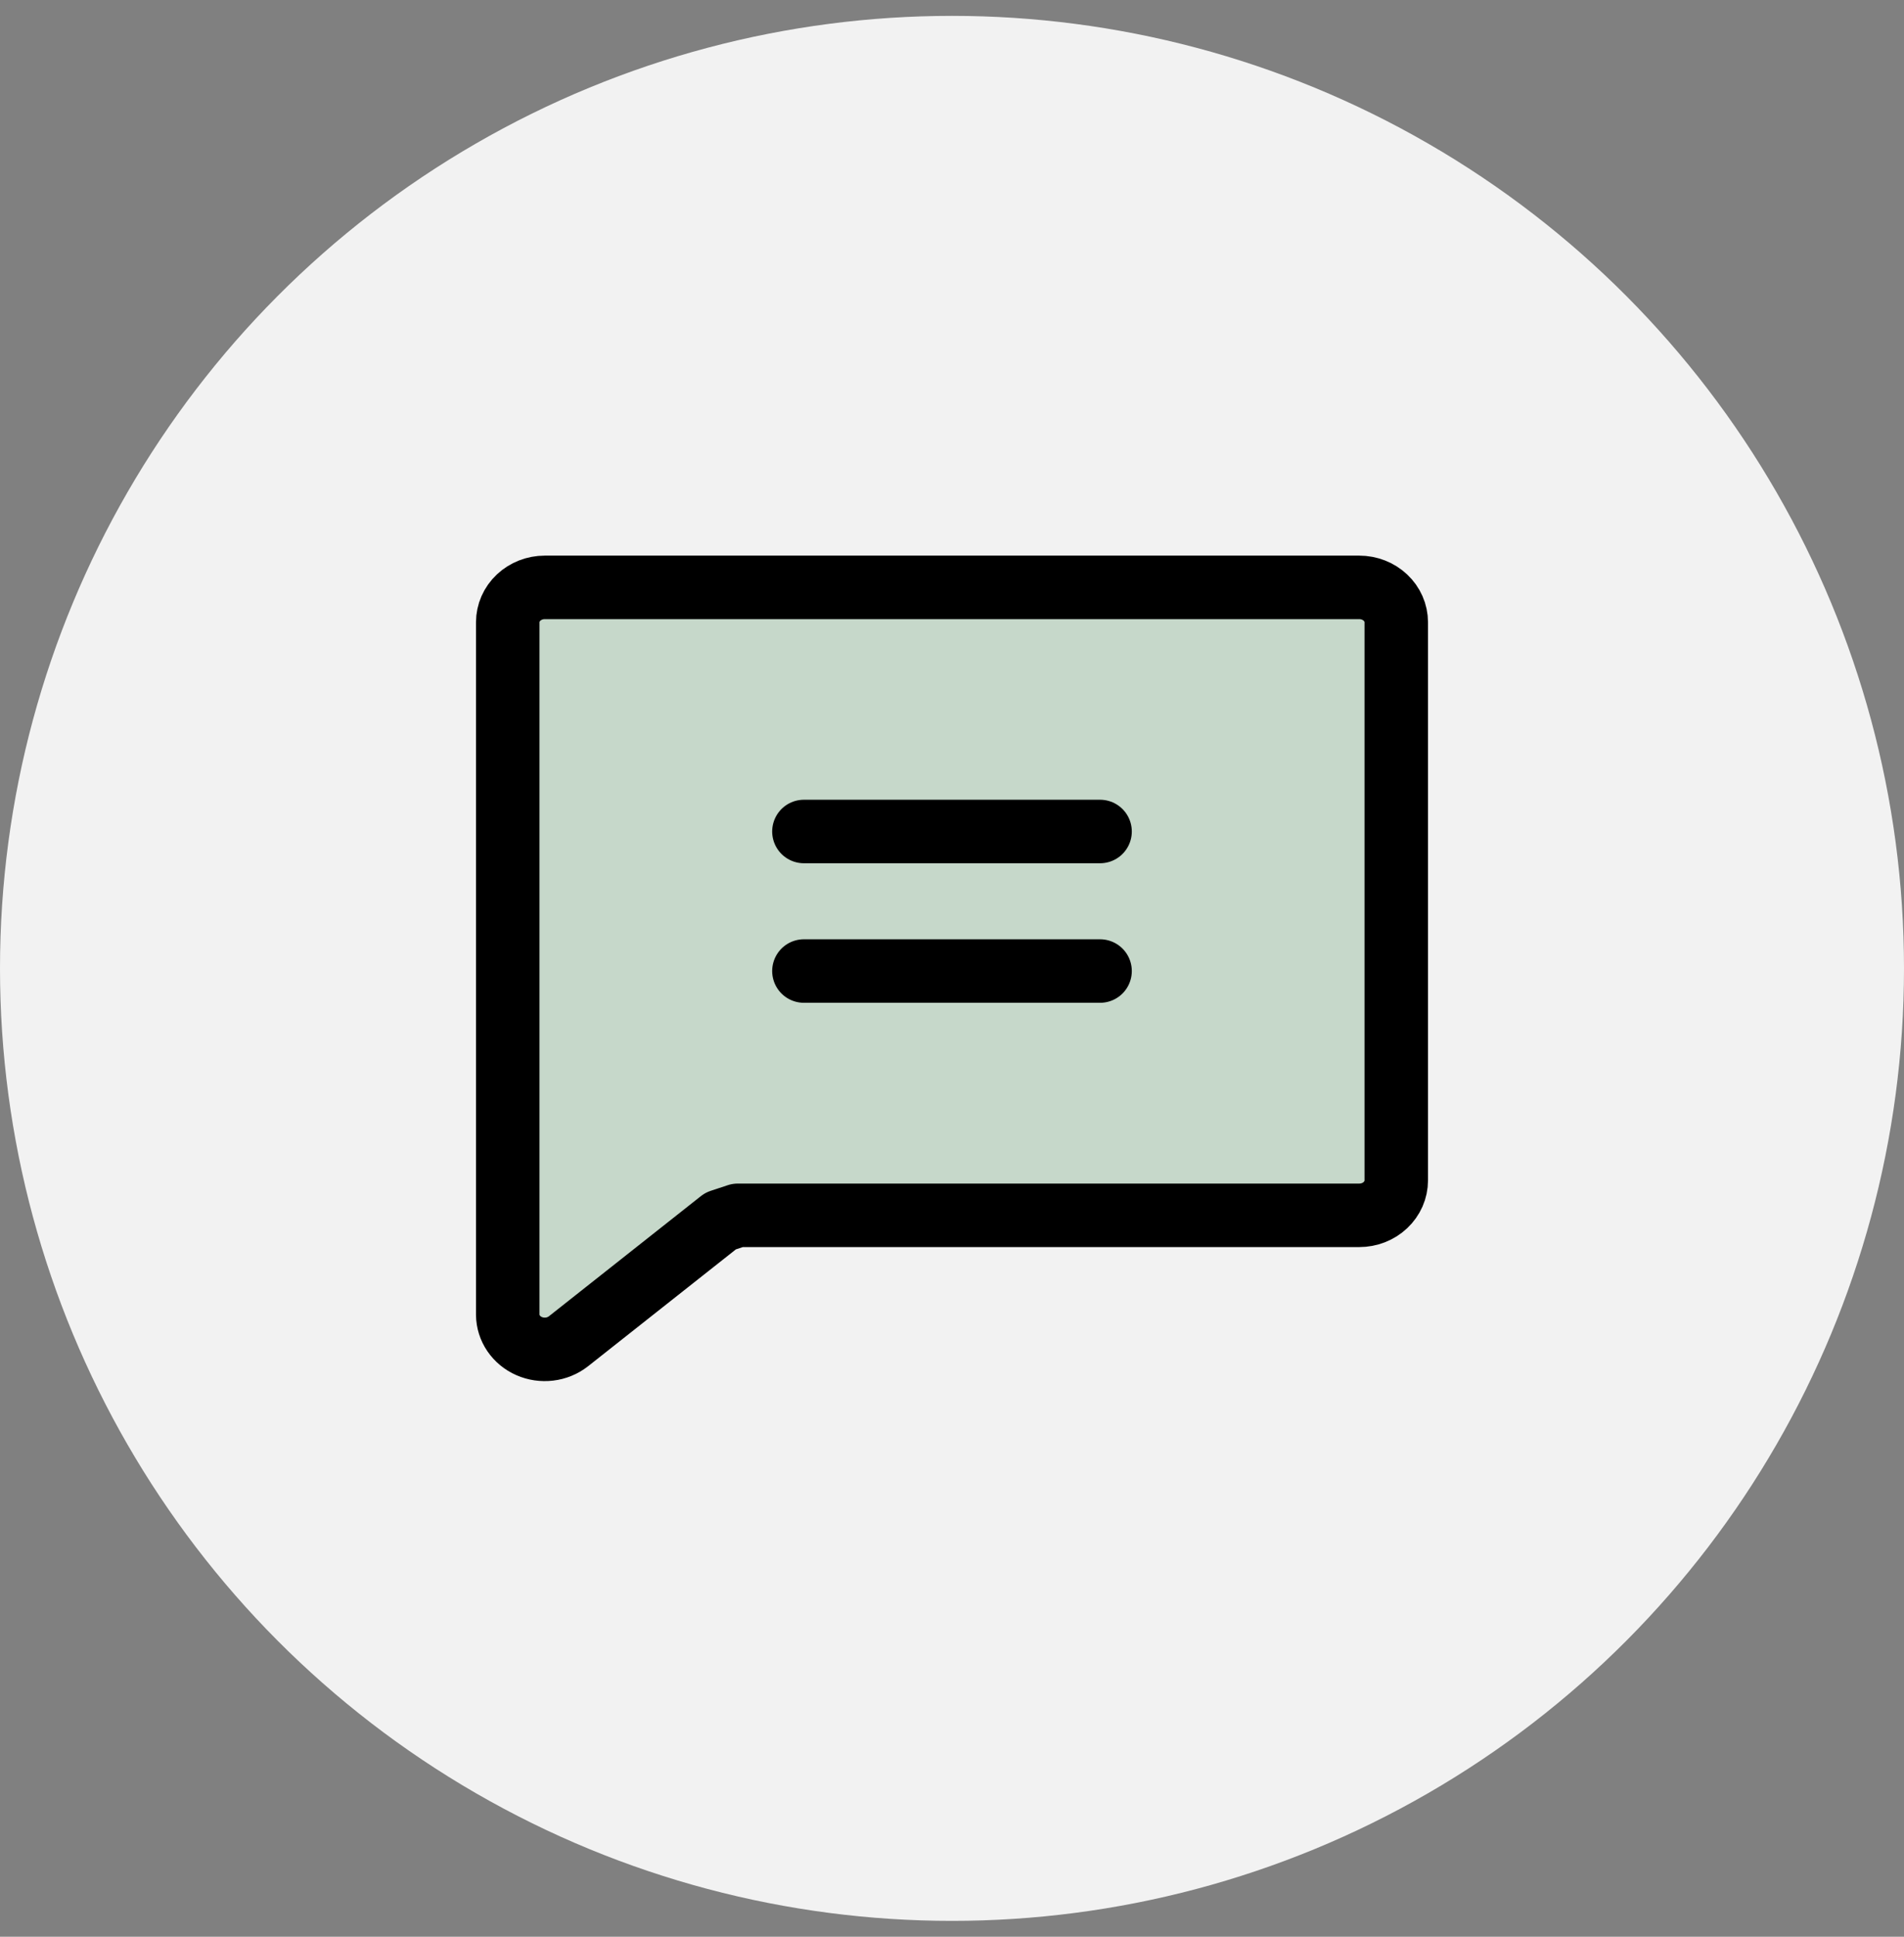 <svg width="60" height="61" viewBox="0 0 60 61" fill="none" xmlns="http://www.w3.org/2000/svg">
<rect x="0" y="0" width="60" height="61" fill="#808080" stroke="none"/>
<circle cx="30" cy="30.5" r="30" fill="#F2F2F2"/>
<path opacity="0.5" d="M22.708 38.457L17.91 42.248C17.74 42.38 17.534 42.465 17.315 42.491C17.096 42.517 16.874 42.485 16.674 42.397C16.474 42.31 16.305 42.17 16.185 41.995C16.066 41.821 16.002 41.618 16 41.41V19.599C16 19.307 16.123 19.028 16.342 18.822C16.561 18.616 16.857 18.5 17.167 18.5H42.833C43.143 18.5 43.44 18.616 43.658 18.822C43.877 19.028 44 19.307 44 19.599V37.179C44 37.471 43.877 37.75 43.658 37.956C43.44 38.163 43.143 38.278 42.833 38.278H23.248L22.708 38.457Z" fill="#9BBEA2"/>
<path d="M22.708 38.457L17.91 42.248C17.74 42.38 17.534 42.465 17.315 42.491C17.096 42.517 16.874 42.485 16.674 42.397C16.474 42.31 16.305 42.17 16.185 41.995C16.066 41.821 16.002 41.618 16 41.41V19.599C16 19.307 16.123 19.028 16.342 18.822C16.561 18.616 16.857 18.5 17.167 18.5H42.833C43.143 18.5 43.44 18.616 43.658 18.822C43.877 19.028 44 19.307 44 19.599V37.179C44 37.471 43.877 37.75 43.658 37.956C43.44 38.163 43.143 38.278 42.833 38.278H23.248L22.708 38.457Z" stroke="black" stroke-width="2" stroke-linecap="round" stroke-linejoin="round"/>
<path d="M25.333 26.189H34.666" stroke="black" stroke-width="2" stroke-linecap="round" stroke-linejoin="round"/>
<path d="M25.333 30.584H34.666" stroke="black" stroke-width="2" stroke-linecap="round" stroke-linejoin="round"/>
</svg>
